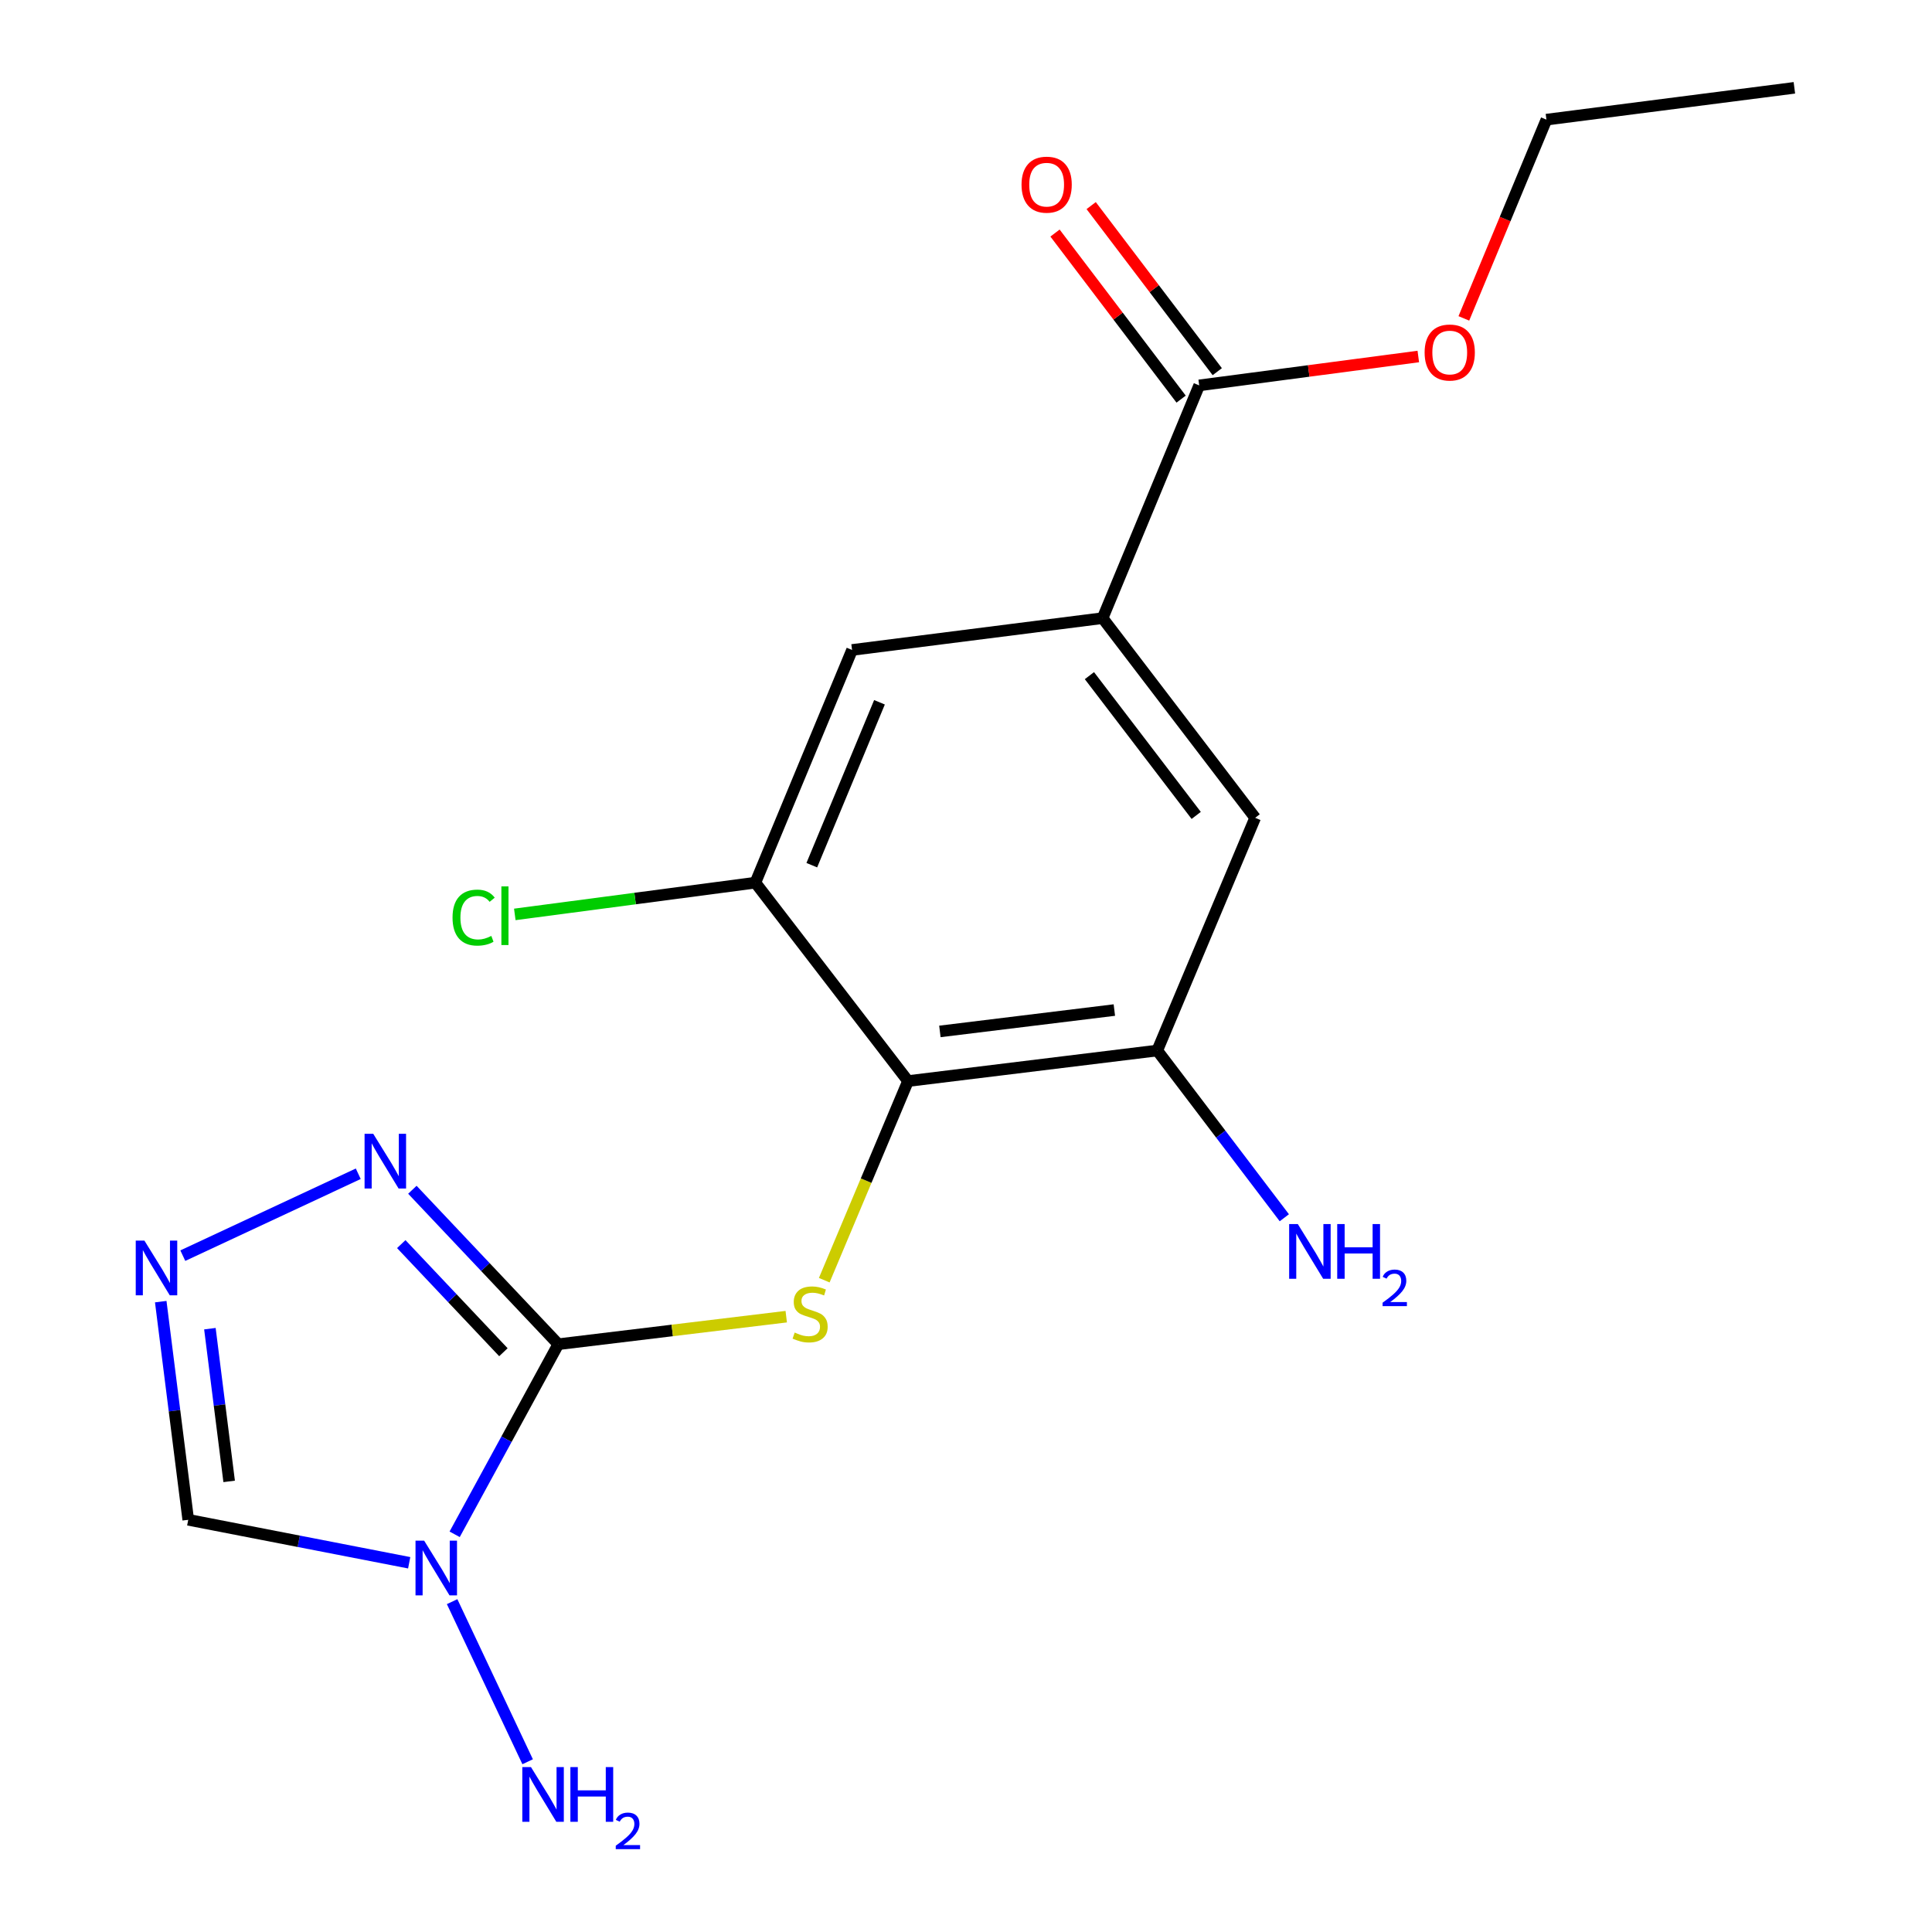<?xml version='1.0' encoding='iso-8859-1'?>
<svg version='1.1' baseProfile='full'
              xmlns='http://www.w3.org/2000/svg'
                      xmlns:rdkit='http://www.rdkit.org/xml'
                      xmlns:xlink='http://www.w3.org/1999/xlink'
                  xml:space='preserve'
width='1000px' height='1000px' viewBox='0 0 1000 1000'>
<!-- END OF HEADER -->
<rect style='opacity:1.0;fill:#FFFFFF;stroke:none' width='1000' height='1000' x='0' y='0'> </rect>
<path class='bond-0' d='M 288.973,695.766 L 262.151,744.959' style='fill:none;fill-rule:evenodd;stroke:#000000;stroke-width:6px;stroke-linecap:butt;stroke-linejoin:miter;stroke-opacity:1' />
<path class='bond-0' d='M 262.151,744.959 L 235.329,794.152' style='fill:none;fill-rule:evenodd;stroke:#0000FF;stroke-width:6px;stroke-linecap:butt;stroke-linejoin:miter;stroke-opacity:1' />
<path class='bond-1' d='M 288.973,695.766 L 347.965,688.636' style='fill:none;fill-rule:evenodd;stroke:#000000;stroke-width:6px;stroke-linecap:butt;stroke-linejoin:miter;stroke-opacity:1' />
<path class='bond-1' d='M 347.965,688.636 L 406.957,681.505' style='fill:none;fill-rule:evenodd;stroke:#CCCC00;stroke-width:6px;stroke-linecap:butt;stroke-linejoin:miter;stroke-opacity:1' />
<path class='bond-3' d='M 288.973,695.766 L 251.207,655.793' style='fill:none;fill-rule:evenodd;stroke:#000000;stroke-width:6px;stroke-linecap:butt;stroke-linejoin:miter;stroke-opacity:1' />
<path class='bond-3' d='M 251.207,655.793 L 213.442,615.819' style='fill:none;fill-rule:evenodd;stroke:#0000FF;stroke-width:6px;stroke-linecap:butt;stroke-linejoin:miter;stroke-opacity:1' />
<path class='bond-3' d='M 260.564,699.909 L 234.129,671.928' style='fill:none;fill-rule:evenodd;stroke:#000000;stroke-width:6px;stroke-linecap:butt;stroke-linejoin:miter;stroke-opacity:1' />
<path class='bond-3' d='M 234.129,671.928 L 207.693,643.947' style='fill:none;fill-rule:evenodd;stroke:#0000FF;stroke-width:6px;stroke-linecap:butt;stroke-linejoin:miter;stroke-opacity:1' />
<path class='bond-5' d='M 211.8,808.886 L 154.617,797.763' style='fill:none;fill-rule:evenodd;stroke:#0000FF;stroke-width:6px;stroke-linecap:butt;stroke-linejoin:miter;stroke-opacity:1' />
<path class='bond-5' d='M 154.617,797.763 L 97.434,786.641' style='fill:none;fill-rule:evenodd;stroke:#000000;stroke-width:6px;stroke-linecap:butt;stroke-linejoin:miter;stroke-opacity:1' />
<path class='bond-12' d='M 234.017,829.01 L 273.108,911.882' style='fill:none;fill-rule:evenodd;stroke:#0000FF;stroke-width:6px;stroke-linecap:butt;stroke-linejoin:miter;stroke-opacity:1' />
<path class='bond-2' d='M 426.634,662.624 L 448.312,611.091' style='fill:none;fill-rule:evenodd;stroke:#CCCC00;stroke-width:6px;stroke-linecap:butt;stroke-linejoin:miter;stroke-opacity:1' />
<path class='bond-2' d='M 448.312,611.091 L 469.991,559.558' style='fill:none;fill-rule:evenodd;stroke:#000000;stroke-width:6px;stroke-linecap:butt;stroke-linejoin:miter;stroke-opacity:1' />
<path class='bond-6' d='M 469.991,559.558 L 598.994,543.751' style='fill:none;fill-rule:evenodd;stroke:#000000;stroke-width:6px;stroke-linecap:butt;stroke-linejoin:miter;stroke-opacity:1' />
<path class='bond-6' d='M 486.484,533.866 L 576.786,522.801' style='fill:none;fill-rule:evenodd;stroke:#000000;stroke-width:6px;stroke-linecap:butt;stroke-linejoin:miter;stroke-opacity:1' />
<path class='bond-7' d='M 469.991,559.558 L 390.982,456.871' style='fill:none;fill-rule:evenodd;stroke:#000000;stroke-width:6px;stroke-linecap:butt;stroke-linejoin:miter;stroke-opacity:1' />
<path class='bond-4' d='M 185.435,607.539 L 94.621,649.924' style='fill:none;fill-rule:evenodd;stroke:#0000FF;stroke-width:6px;stroke-linecap:butt;stroke-linejoin:miter;stroke-opacity:1' />
<path class='bond-19' d='M 83.199,673.726 L 90.316,730.183' style='fill:none;fill-rule:evenodd;stroke:#0000FF;stroke-width:6px;stroke-linecap:butt;stroke-linejoin:miter;stroke-opacity:1' />
<path class='bond-19' d='M 90.316,730.183 L 97.434,786.641' style='fill:none;fill-rule:evenodd;stroke:#000000;stroke-width:6px;stroke-linecap:butt;stroke-linejoin:miter;stroke-opacity:1' />
<path class='bond-19' d='M 108.645,687.724 L 113.627,727.245' style='fill:none;fill-rule:evenodd;stroke:#0000FF;stroke-width:6px;stroke-linecap:butt;stroke-linejoin:miter;stroke-opacity:1' />
<path class='bond-19' d='M 113.627,727.245 L 118.609,766.765' style='fill:none;fill-rule:evenodd;stroke:#000000;stroke-width:6px;stroke-linecap:butt;stroke-linejoin:miter;stroke-opacity:1' />
<path class='bond-10' d='M 598.994,543.751 L 649.665,423.299' style='fill:none;fill-rule:evenodd;stroke:#000000;stroke-width:6px;stroke-linecap:butt;stroke-linejoin:miter;stroke-opacity:1' />
<path class='bond-14' d='M 598.994,543.751 L 631.878,587.029' style='fill:none;fill-rule:evenodd;stroke:#000000;stroke-width:6px;stroke-linecap:butt;stroke-linejoin:miter;stroke-opacity:1' />
<path class='bond-14' d='M 631.878,587.029 L 664.763,630.306' style='fill:none;fill-rule:evenodd;stroke:#0000FF;stroke-width:6px;stroke-linecap:butt;stroke-linejoin:miter;stroke-opacity:1' />
<path class='bond-11' d='M 390.982,456.871 L 441.027,336.418' style='fill:none;fill-rule:evenodd;stroke:#000000;stroke-width:6px;stroke-linecap:butt;stroke-linejoin:miter;stroke-opacity:1' />
<path class='bond-11' d='M 420.186,447.818 L 455.217,363.501' style='fill:none;fill-rule:evenodd;stroke:#000000;stroke-width:6px;stroke-linecap:butt;stroke-linejoin:miter;stroke-opacity:1' />
<path class='bond-15' d='M 390.982,456.871 L 328.722,465.084' style='fill:none;fill-rule:evenodd;stroke:#000000;stroke-width:6px;stroke-linecap:butt;stroke-linejoin:miter;stroke-opacity:1' />
<path class='bond-15' d='M 328.722,465.084 L 266.461,473.296' style='fill:none;fill-rule:evenodd;stroke:#00CC00;stroke-width:6px;stroke-linecap:butt;stroke-linejoin:miter;stroke-opacity:1' />
<path class='bond-8' d='M 570.708,319.945 L 441.027,336.418' style='fill:none;fill-rule:evenodd;stroke:#000000;stroke-width:6px;stroke-linecap:butt;stroke-linejoin:miter;stroke-opacity:1' />
<path class='bond-9' d='M 570.708,319.945 L 620.701,199.479' style='fill:none;fill-rule:evenodd;stroke:#000000;stroke-width:6px;stroke-linecap:butt;stroke-linejoin:miter;stroke-opacity:1' />
<path class='bond-20' d='M 570.708,319.945 L 649.665,423.299' style='fill:none;fill-rule:evenodd;stroke:#000000;stroke-width:6px;stroke-linecap:butt;stroke-linejoin:miter;stroke-opacity:1' />
<path class='bond-20' d='M 563.881,349.712 L 619.151,422.059' style='fill:none;fill-rule:evenodd;stroke:#000000;stroke-width:6px;stroke-linecap:butt;stroke-linejoin:miter;stroke-opacity:1' />
<path class='bond-13' d='M 630.057,192.375 L 597.421,149.397' style='fill:none;fill-rule:evenodd;stroke:#000000;stroke-width:6px;stroke-linecap:butt;stroke-linejoin:miter;stroke-opacity:1' />
<path class='bond-13' d='M 597.421,149.397 L 564.786,106.419' style='fill:none;fill-rule:evenodd;stroke:#FF0000;stroke-width:6px;stroke-linecap:butt;stroke-linejoin:miter;stroke-opacity:1' />
<path class='bond-13' d='M 611.345,206.584 L 578.709,163.606' style='fill:none;fill-rule:evenodd;stroke:#000000;stroke-width:6px;stroke-linecap:butt;stroke-linejoin:miter;stroke-opacity:1' />
<path class='bond-13' d='M 578.709,163.606 L 546.074,120.628' style='fill:none;fill-rule:evenodd;stroke:#FF0000;stroke-width:6px;stroke-linecap:butt;stroke-linejoin:miter;stroke-opacity:1' />
<path class='bond-16' d='M 620.701,199.479 L 677.406,192.002' style='fill:none;fill-rule:evenodd;stroke:#000000;stroke-width:6px;stroke-linecap:butt;stroke-linejoin:miter;stroke-opacity:1' />
<path class='bond-16' d='M 677.406,192.002 L 734.112,184.525' style='fill:none;fill-rule:evenodd;stroke:#FF0000;stroke-width:6px;stroke-linecap:butt;stroke-linejoin:miter;stroke-opacity:1' />
<path class='bond-17' d='M 757.686,164.799 L 779.057,113.363' style='fill:none;fill-rule:evenodd;stroke:#FF0000;stroke-width:6px;stroke-linecap:butt;stroke-linejoin:miter;stroke-opacity:1' />
<path class='bond-17' d='M 779.057,113.363 L 800.427,61.927' style='fill:none;fill-rule:evenodd;stroke:#000000;stroke-width:6px;stroke-linecap:butt;stroke-linejoin:miter;stroke-opacity:1' />
<path class='bond-18' d='M 800.427,61.927 L 928.764,45.455' style='fill:none;fill-rule:evenodd;stroke:#000000;stroke-width:6px;stroke-linecap:butt;stroke-linejoin:miter;stroke-opacity:1' />
<path  class='atom-1' d='M 219.549 797.451
L 228.829 812.451
Q 229.749 813.931, 231.229 816.611
Q 232.709 819.291, 232.789 819.451
L 232.789 797.451
L 236.549 797.451
L 236.549 825.771
L 232.669 825.771
L 222.709 809.371
Q 221.549 807.451, 220.309 805.251
Q 219.109 803.051, 218.749 802.371
L 218.749 825.771
L 215.069 825.771
L 215.069 797.451
L 219.549 797.451
' fill='#0000FF'/>
<path  class='atom-2' d='M 411.32 689.731
Q 411.64 689.851, 412.96 690.411
Q 414.28 690.971, 415.72 691.331
Q 417.2 691.651, 418.64 691.651
Q 421.32 691.651, 422.88 690.371
Q 424.44 689.051, 424.44 686.771
Q 424.44 685.211, 423.64 684.251
Q 422.88 683.291, 421.68 682.771
Q 420.48 682.251, 418.48 681.651
Q 415.96 680.891, 414.44 680.171
Q 412.96 679.451, 411.88 677.931
Q 410.84 676.411, 410.84 673.851
Q 410.84 670.291, 413.24 668.091
Q 415.68 665.891, 420.48 665.891
Q 423.76 665.891, 427.48 667.451
L 426.56 670.531
Q 423.16 669.131, 420.6 669.131
Q 417.84 669.131, 416.32 670.291
Q 414.8 671.411, 414.84 673.371
Q 414.84 674.891, 415.6 675.811
Q 416.4 676.731, 417.52 677.251
Q 418.68 677.771, 420.6 678.371
Q 423.16 679.171, 424.68 679.971
Q 426.2 680.771, 427.28 682.411
Q 428.4 684.011, 428.4 686.771
Q 428.4 690.691, 425.76 692.811
Q 423.16 694.891, 418.8 694.891
Q 416.28 694.891, 414.36 694.331
Q 412.48 693.811, 410.24 692.891
L 411.32 689.731
' fill='#CCCC00'/>
<path  class='atom-4' d='M 193.182 586.842
L 202.462 601.842
Q 203.382 603.322, 204.862 606.002
Q 206.342 608.682, 206.422 608.842
L 206.422 586.842
L 210.182 586.842
L 210.182 615.162
L 206.302 615.162
L 196.342 598.762
Q 195.182 596.842, 193.942 594.642
Q 192.742 592.442, 192.382 591.762
L 192.382 615.162
L 188.702 615.162
L 188.702 586.842
L 193.182 586.842
' fill='#0000FF'/>
<path  class='atom-5' d='M 74.74 642.121
L 84.02 657.121
Q 84.94 658.601, 86.42 661.281
Q 87.9 663.961, 87.98 664.121
L 87.98 642.121
L 91.74 642.121
L 91.74 670.441
L 87.86 670.441
L 77.9 654.041
Q 76.74 652.121, 75.5 649.921
Q 74.3 647.721, 73.94 647.041
L 73.94 670.441
L 70.26 670.441
L 70.26 642.121
L 74.74 642.121
' fill='#0000FF'/>
<path  class='atom-13' d='M 274.829 914.641
L 284.109 929.641
Q 285.029 931.121, 286.509 933.801
Q 287.989 936.481, 288.069 936.641
L 288.069 914.641
L 291.829 914.641
L 291.829 942.961
L 287.949 942.961
L 277.989 926.561
Q 276.829 924.641, 275.589 922.441
Q 274.389 920.241, 274.029 919.561
L 274.029 942.961
L 270.349 942.961
L 270.349 914.641
L 274.829 914.641
' fill='#0000FF'/>
<path  class='atom-13' d='M 295.229 914.641
L 299.069 914.641
L 299.069 926.681
L 313.549 926.681
L 313.549 914.641
L 317.389 914.641
L 317.389 942.961
L 313.549 942.961
L 313.549 929.881
L 299.069 929.881
L 299.069 942.961
L 295.229 942.961
L 295.229 914.641
' fill='#0000FF'/>
<path  class='atom-13' d='M 318.762 941.967
Q 319.448 940.198, 321.085 939.221
Q 322.722 938.218, 324.992 938.218
Q 327.817 938.218, 329.401 939.749
Q 330.985 941.281, 330.985 944
Q 330.985 946.772, 328.926 949.359
Q 326.893 951.946, 322.669 955.009
L 331.302 955.009
L 331.302 957.121
L 318.709 957.121
L 318.709 955.352
Q 322.194 952.87, 324.253 951.022
Q 326.338 949.174, 327.342 947.511
Q 328.345 945.848, 328.345 944.132
Q 328.345 942.337, 327.447 941.333
Q 326.55 940.33, 324.992 940.33
Q 323.487 940.33, 322.484 940.937
Q 321.481 941.545, 320.768 942.891
L 318.762 941.967
' fill='#0000FF'/>
<path  class='atom-14' d='M 528.743 95.58
Q 528.743 88.78, 532.103 84.98
Q 535.463 81.18, 541.743 81.18
Q 548.023 81.18, 551.383 84.98
Q 554.743 88.78, 554.743 95.58
Q 554.743 102.46, 551.343 106.38
Q 547.943 110.26, 541.743 110.26
Q 535.503 110.26, 532.103 106.38
Q 528.743 102.5, 528.743 95.58
M 541.743 107.06
Q 546.063 107.06, 548.383 104.18
Q 550.743 101.26, 550.743 95.58
Q 550.743 90.02, 548.383 87.22
Q 546.063 84.38, 541.743 84.38
Q 537.423 84.38, 535.063 87.18
Q 532.743 89.98, 532.743 95.58
Q 532.743 101.3, 535.063 104.18
Q 537.423 107.06, 541.743 107.06
' fill='#FF0000'/>
<path  class='atom-15' d='M 671.743 633.571
L 681.023 648.571
Q 681.943 650.051, 683.423 652.731
Q 684.903 655.411, 684.983 655.571
L 684.983 633.571
L 688.743 633.571
L 688.743 661.891
L 684.863 661.891
L 674.903 645.491
Q 673.743 643.571, 672.503 641.371
Q 671.303 639.171, 670.943 638.491
L 670.943 661.891
L 667.263 661.891
L 667.263 633.571
L 671.743 633.571
' fill='#0000FF'/>
<path  class='atom-15' d='M 692.143 633.571
L 695.983 633.571
L 695.983 645.611
L 710.463 645.611
L 710.463 633.571
L 714.303 633.571
L 714.303 661.891
L 710.463 661.891
L 710.463 648.811
L 695.983 648.811
L 695.983 661.891
L 692.143 661.891
L 692.143 633.571
' fill='#0000FF'/>
<path  class='atom-15' d='M 715.676 660.898
Q 716.362 659.129, 717.999 658.152
Q 719.636 657.149, 721.906 657.149
Q 724.731 657.149, 726.315 658.68
Q 727.899 660.211, 727.899 662.93
Q 727.899 665.702, 725.84 668.29
Q 723.807 670.877, 719.583 673.939
L 728.216 673.939
L 728.216 676.051
L 715.623 676.051
L 715.623 674.282
Q 719.108 671.801, 721.167 669.953
Q 723.253 668.105, 724.256 666.442
Q 725.259 664.778, 725.259 663.062
Q 725.259 661.267, 724.362 660.264
Q 723.464 659.261, 721.906 659.261
Q 720.402 659.261, 719.398 659.868
Q 718.395 660.475, 717.682 661.822
L 715.676 660.898
' fill='#0000FF'/>
<path  class='atom-16' d='M 234.233 474.95
Q 234.233 467.91, 237.513 464.23
Q 240.833 460.51, 247.113 460.51
Q 252.953 460.51, 256.073 464.63
L 253.433 466.79
Q 251.153 463.79, 247.113 463.79
Q 242.833 463.79, 240.553 466.67
Q 238.313 469.51, 238.313 474.95
Q 238.313 480.55, 240.633 483.43
Q 242.993 486.31, 247.553 486.31
Q 250.673 486.31, 254.313 484.43
L 255.433 487.43
Q 253.953 488.39, 251.713 488.95
Q 249.473 489.51, 246.993 489.51
Q 240.833 489.51, 237.513 485.75
Q 234.233 481.99, 234.233 474.95
' fill='#00CC00'/>
<path  class='atom-16' d='M 259.513 458.79
L 263.193 458.79
L 263.193 489.15
L 259.513 489.15
L 259.513 458.79
' fill='#00CC00'/>
<path  class='atom-17' d='M 737.382 182.46
Q 737.382 175.66, 740.742 171.86
Q 744.102 168.06, 750.382 168.06
Q 756.662 168.06, 760.022 171.86
Q 763.382 175.66, 763.382 182.46
Q 763.382 189.34, 759.982 193.26
Q 756.582 197.14, 750.382 197.14
Q 744.142 197.14, 740.742 193.26
Q 737.382 189.38, 737.382 182.46
M 750.382 193.94
Q 754.702 193.94, 757.022 191.06
Q 759.382 188.14, 759.382 182.46
Q 759.382 176.9, 757.022 174.1
Q 754.702 171.26, 750.382 171.26
Q 746.062 171.26, 743.702 174.06
Q 741.382 176.86, 741.382 182.46
Q 741.382 188.18, 743.702 191.06
Q 746.062 193.94, 750.382 193.94
' fill='#FF0000'/>
</svg>
